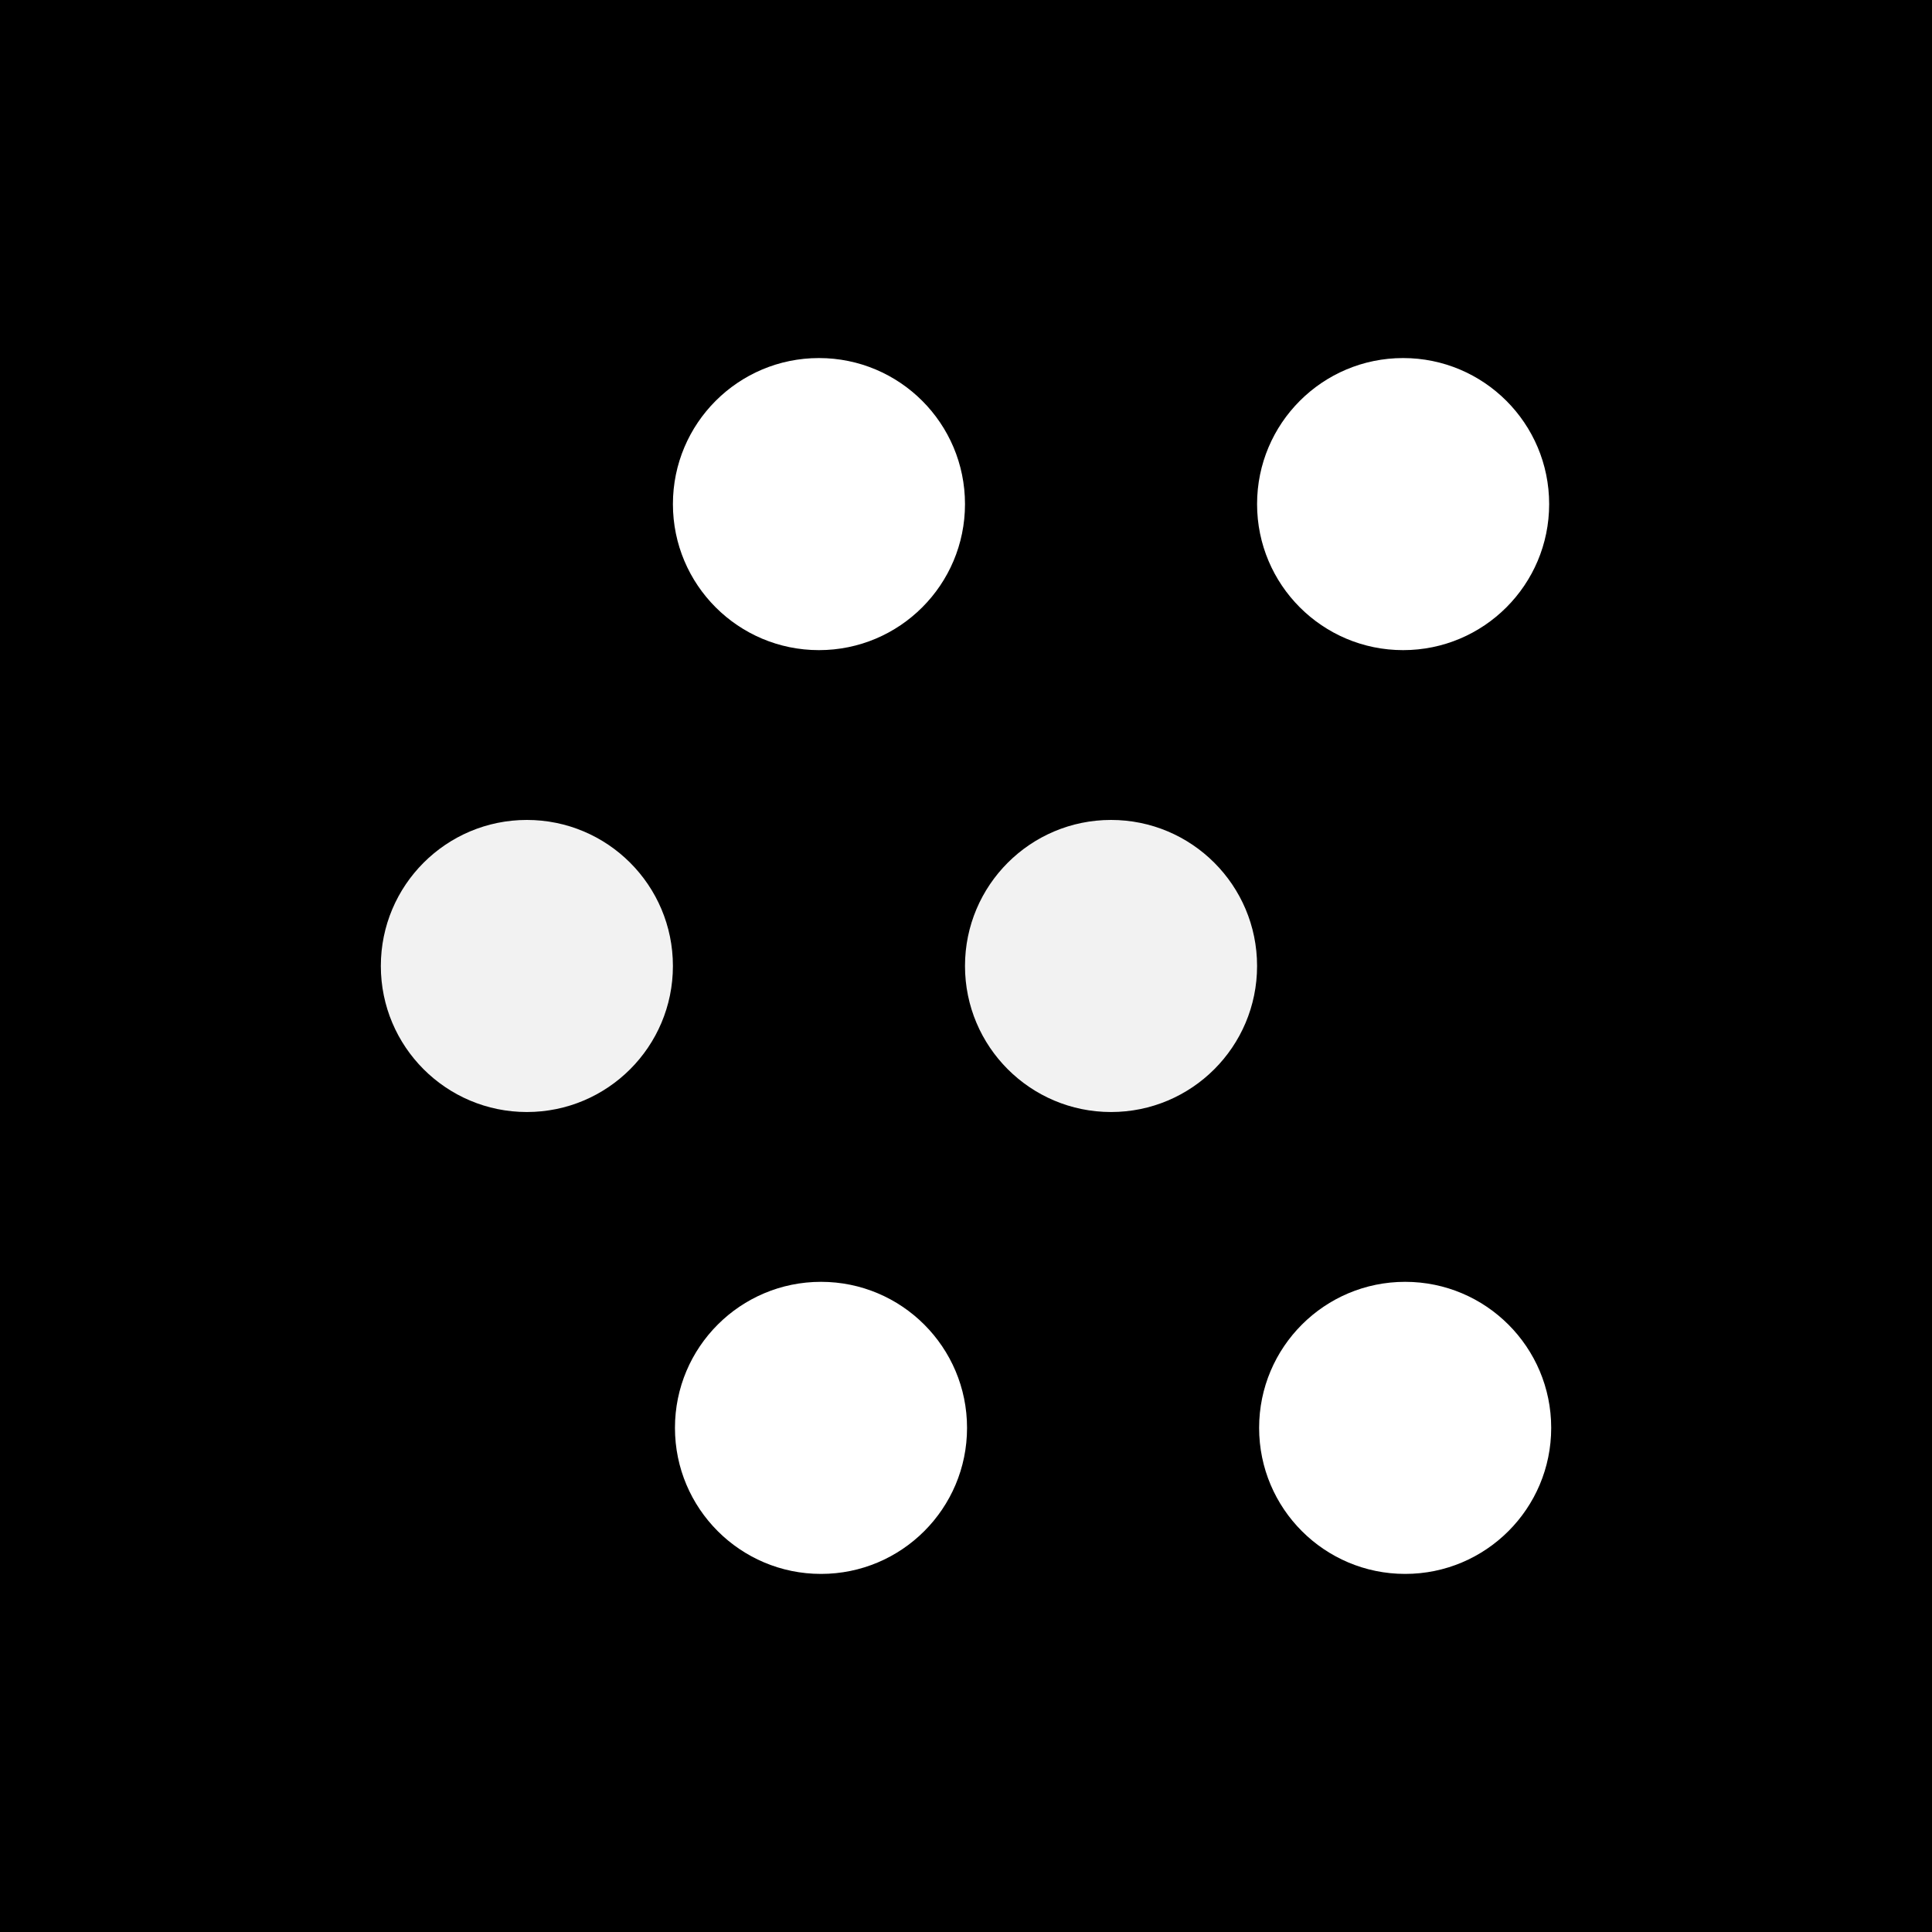 <?xml version="1.0" encoding="UTF-8" standalone="no"?>
<!-- Created with Inkscape (http://www.inkscape.org/) -->

<svg
   width="52.917mm"
   height="52.917mm"
   viewBox="0 0 52.917 52.917"
   version="1.1"
   id="svg5"
   xmlns="http://www.w3.org/2000/svg"
   xmlns:svg="http://www.w3.org/2000/svg">
  <defs
     id="defs2" />
  <g
     id="layer1"
     transform="translate(-17.122,-124.285)">
    <rect
       style="font-variation-settings:'opsz' 96, 'wdth' 112, 'wght' 100;fill:#000000;stroke-width:0.104;stroke-opacity:0.4"
       id="rect632-8"
       width="52.917"
       height="52.917"
       x="17.122"
       y="124.285" />
    <g
       id="g695-4"
       transform="translate(19.339,127.761)"
       style="fill:#ffffff">
      <g
         id="g570-8"
         style="fill:#ffffff">
        <circle
           style="font-variation-settings:'opsz' 96, 'wdth' 112, 'wght' 100;fill:#ffffff;stroke-width:0.103;stroke-opacity:0.4"
           id="path234-3-8"
           cx="20.214"
           cy="10.331"
           r="4" />
        <circle
           style="font-variation-settings:'opsz' 96, 'wdth' 112, 'wght' 100;fill:#ffffff;stroke-width:0.103;stroke-opacity:0.4"
           id="path234-97-45"
           cx="36.214"
           cy="10.331"
           r="4" />
      </g>
      <g
         id="g578-7"
         style="fill:#ffffff">
        <circle
           style="font-variation-settings:'opsz' 96, 'wdth' 112, 'wght' 100;fill:#ffffff;stroke-width:0.103;stroke-opacity:0.4"
           id="path234-3-69-9"
           cx="20.27"
           cy="35.633"
           r="4" />
        <circle
           style="font-variation-settings:'opsz' 96, 'wdth' 112, 'wght' 100;fill:#ffffff;stroke-width:0.103;stroke-opacity:0.4"
           id="path234-97-4-8"
           cx="36.27"
           cy="35.633"
           r="4" />
      </g>
      <g
         id="g574-4"
         transform="translate(0,-0.641)"
         style="fill:#f2f2f2">
        <circle
           style="font-variation-settings:'opsz' 96, 'wdth' 112, 'wght' 100;fill:#f2f2f2;stroke-width:0.103;stroke-opacity:0.4"
           id="path234-3-6-5"
           cx="12.214"
           cy="23.623"
           r="4" />
        <circle
           style="font-variation-settings:'opsz' 96, 'wdth' 112, 'wght' 100;fill:#f2f2f2;stroke-width:0.103;stroke-opacity:0.4"
           id="path234-97-2-8"
           cx="28.214"
           cy="23.623"
           r="4" />
      </g>
    </g>
  </g>
</svg>
